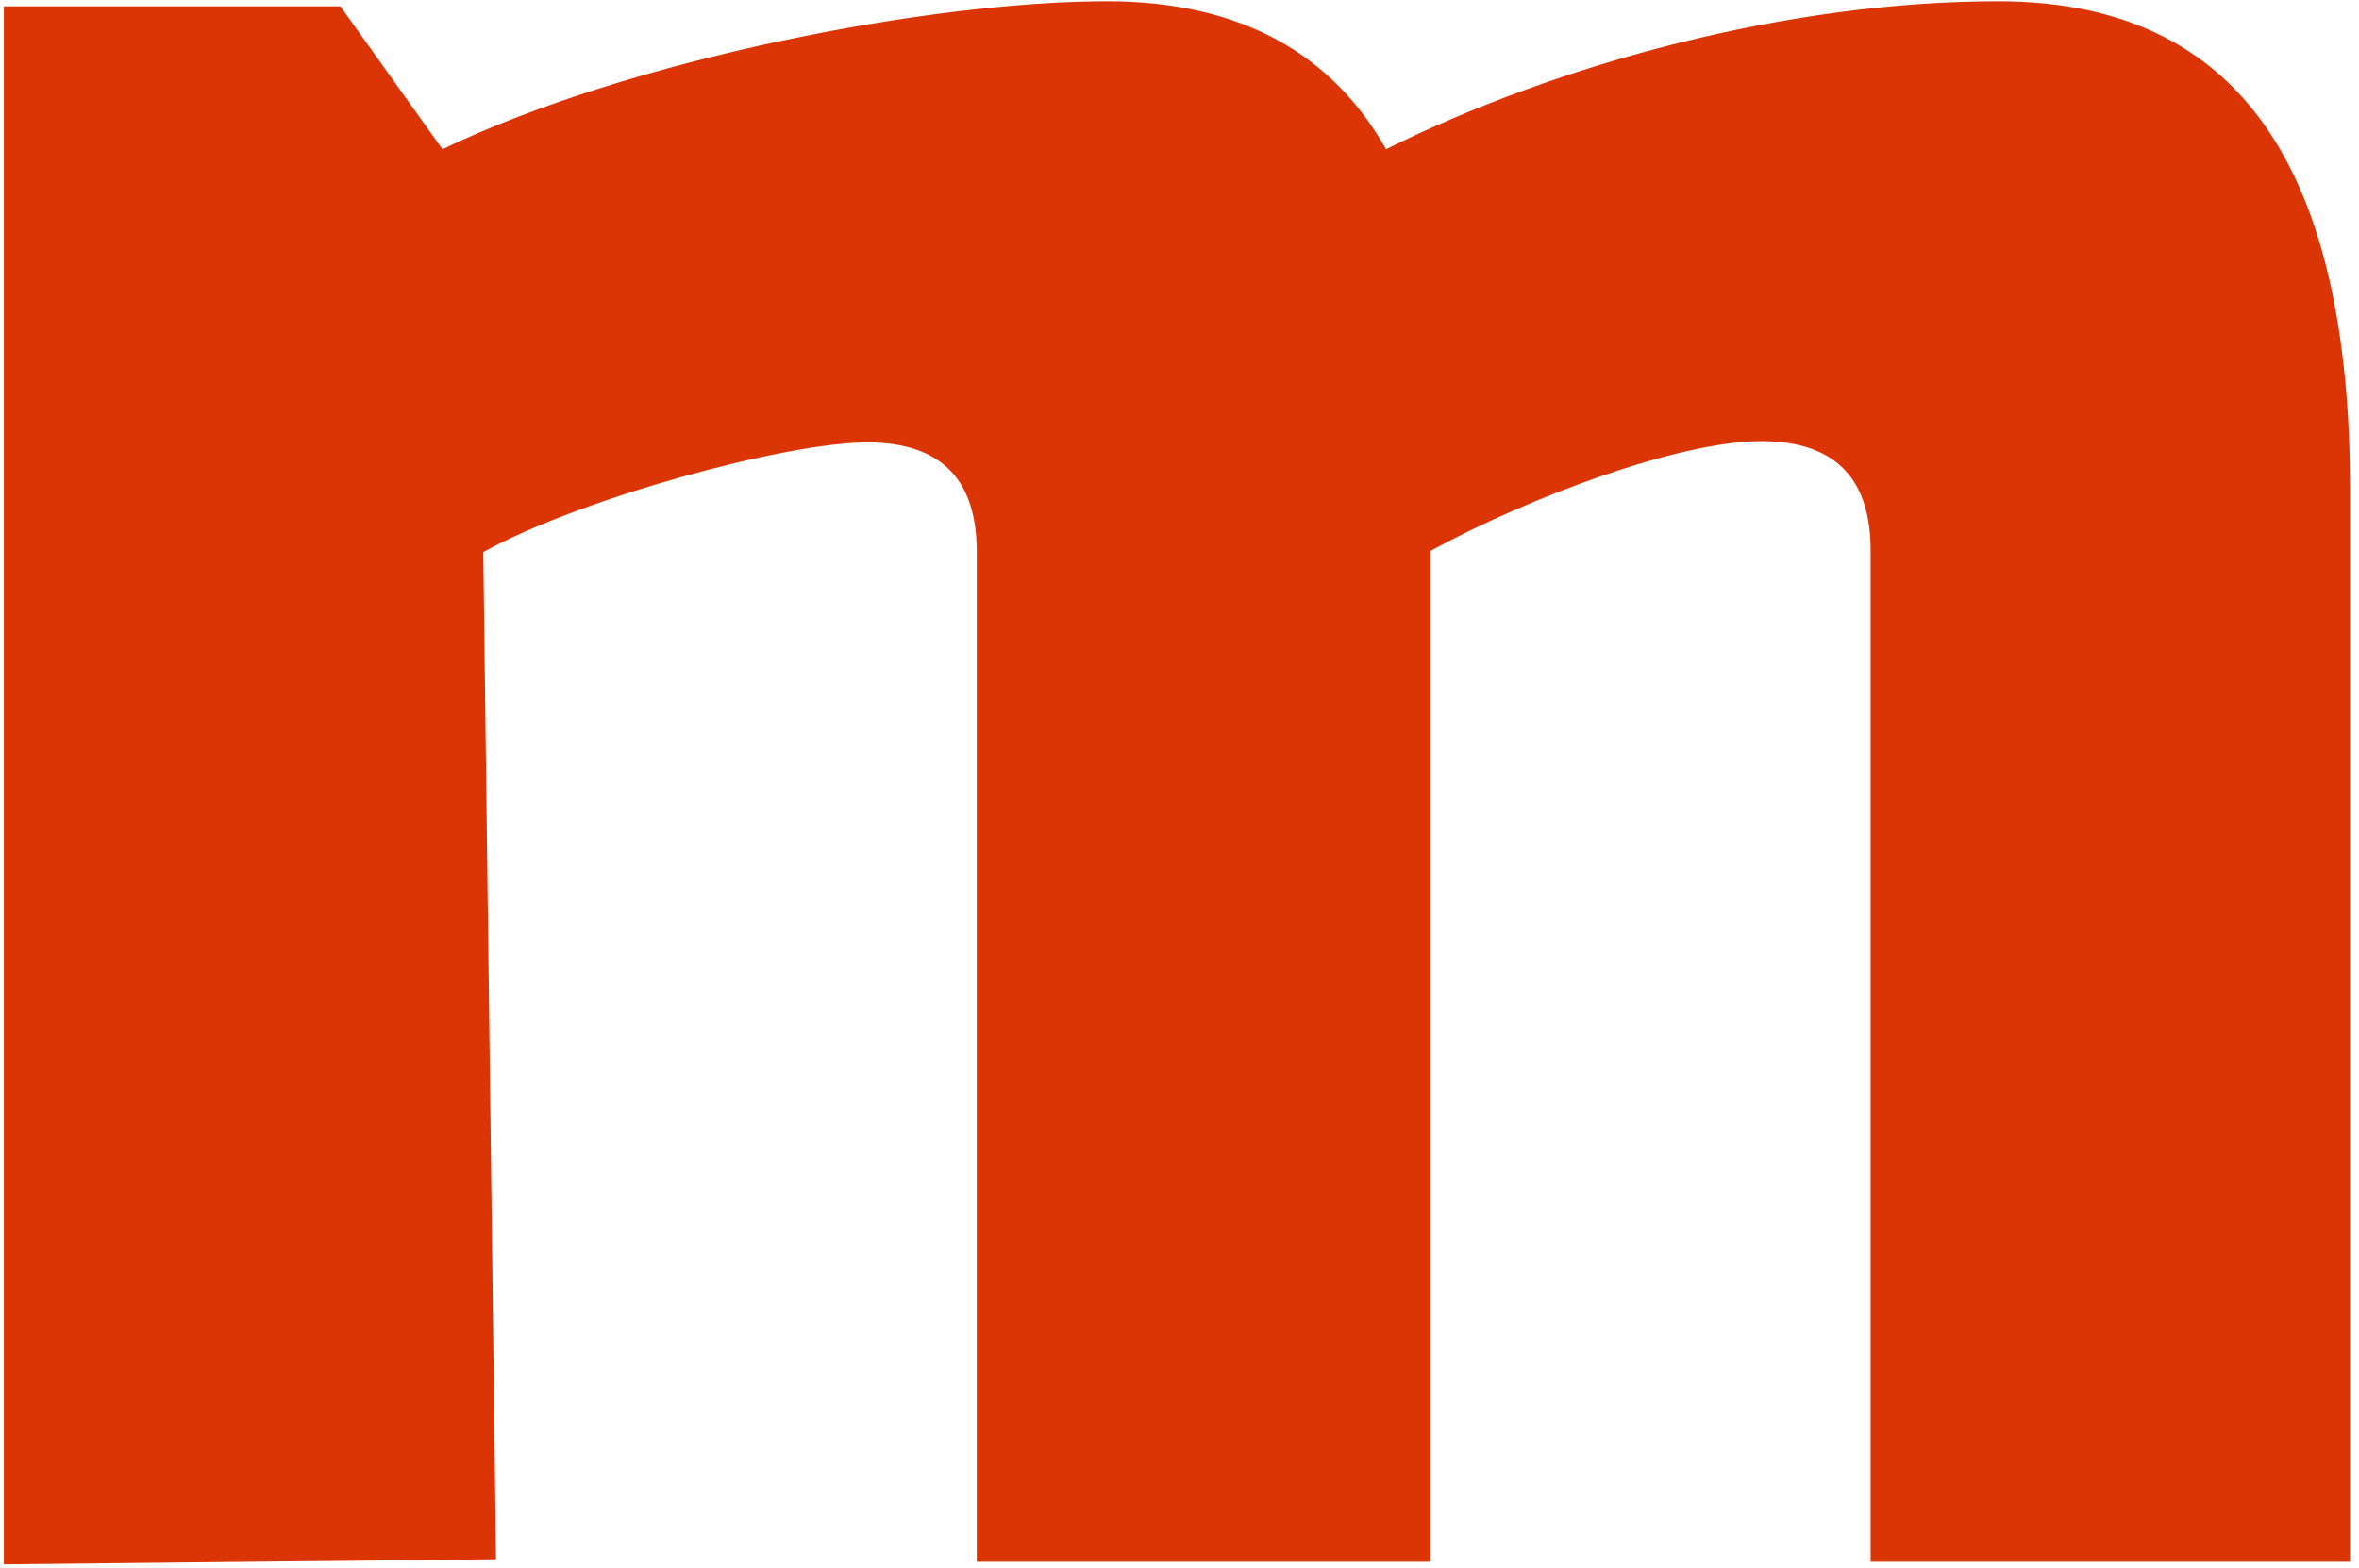 <?xml version="1.0" encoding="UTF-8" standalone="no"?>
<svg viewBox="0 0 185 123" version="1.1" xmlns="http://www.w3.org/2000/svg" xmlns:xlink="http://www.w3.org/1999/xlink">
    <!-- Generator: Sketch 41.2 (35397) - http://www.bohemiancoding.com/sketch -->
    <title>Shape</title>
    <desc>Created with Sketch.</desc>
    <defs></defs>
    <g id="Page-1" stroke="none" stroke-width="1" fill="none" fill-rule="evenodd">
        <g id="Mashed_Logo" transform="translate(0, -56)" fill="#DC3505">
            <path d="M76.6,178.6 L76.6,99.3 C76.6,93.9 74.1,90.7 68,90.7 C61.6,90.7 45.5,95.1 37.9,99.3 L38.9,178.3 L0.3,178.7 L0.3,56.5 L26.7,56.5 L34.7,67.7 C49.5,60.6 73,56.1 86.8,56.1 C97.4,56.1 104.5,60.3 108.7,67.7 C122.2,61 140.2,56.1 156.7,56.1 C177.1,56.1 184.3,71.4 184.3,94.5 L184.3,178.5 L146.7,178.5 L146.7,99.2 C146.7,93.8 144.2,90.6 138.1,90.6 C131.7,90.6 119.9,95 112.2,99.2 L112.2,178.5 L76.6,178.5 L76.6,178.6 Z" id="Shape"></path>
        </g>
    </g>
</svg>
